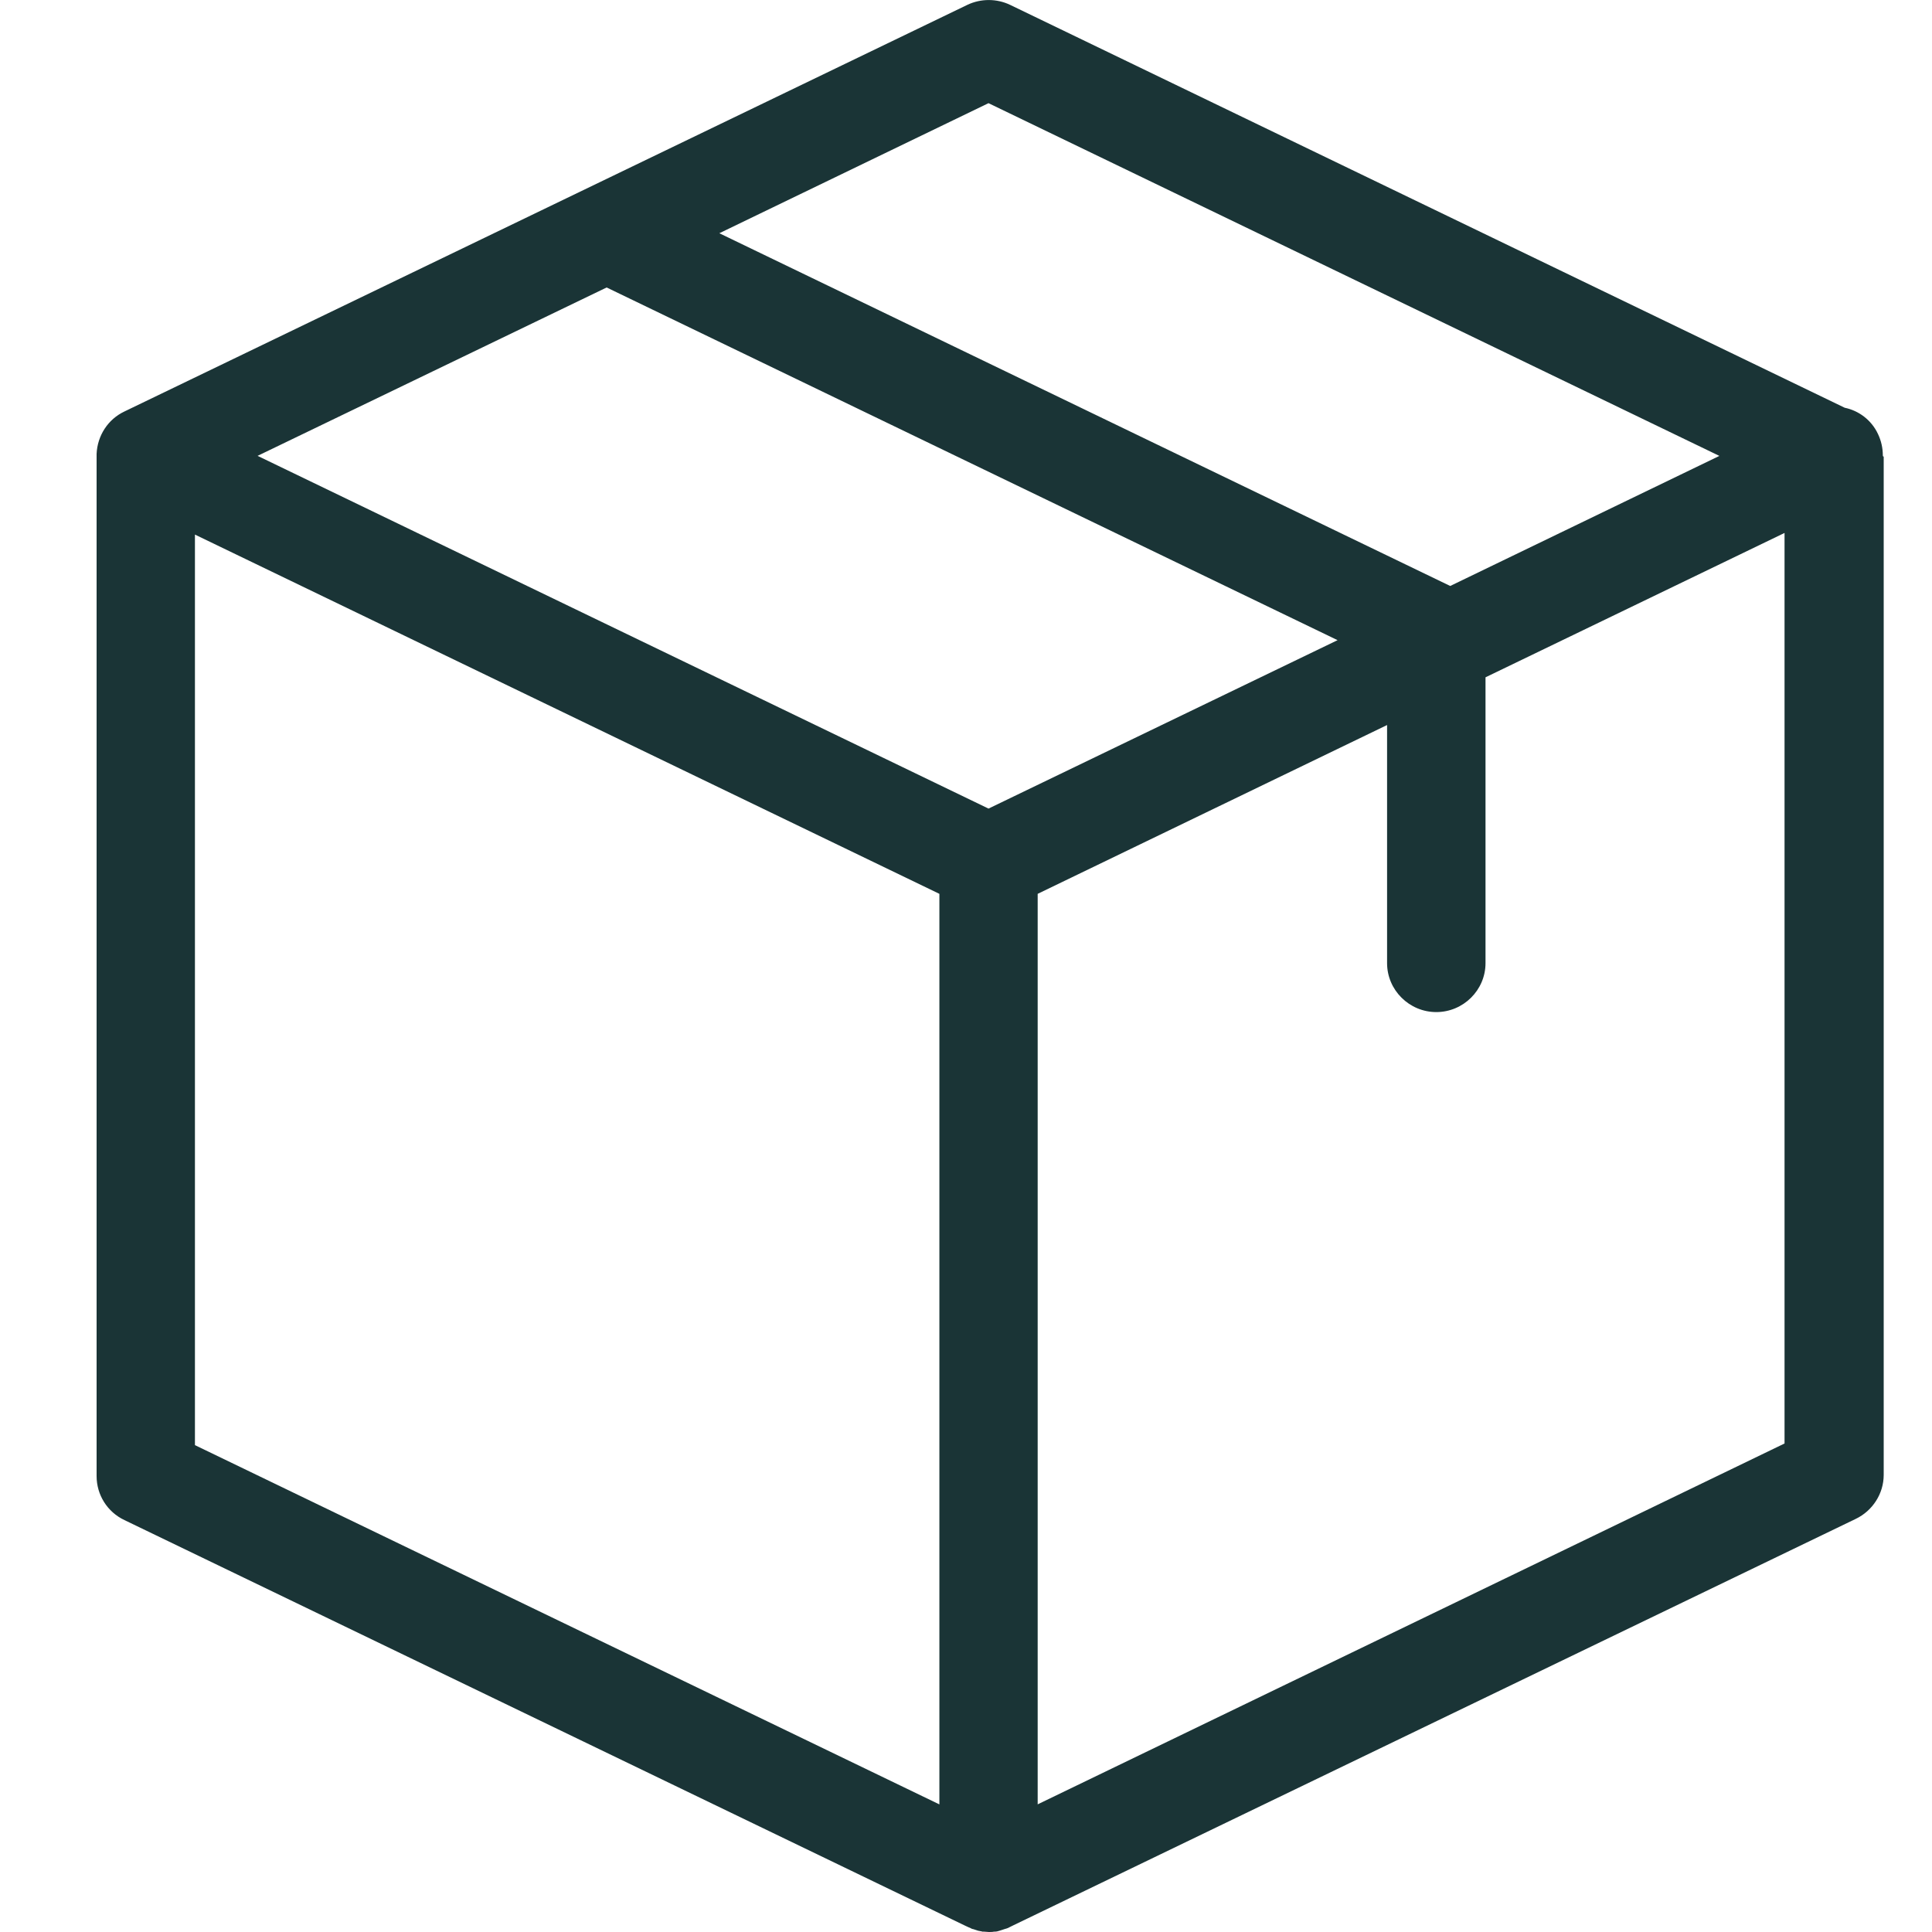 <?xml version="1.0" encoding="UTF-8"?>
<svg xmlns="http://www.w3.org/2000/svg" xmlns:xlink="http://www.w3.org/1999/xlink" version="1.1" id="Capa_1" x="0px" y="0px" width="40px" height="40px" viewBox="0 0 40 40" xml:space="preserve">
<path fill="#1A3436" d="M38.982,9.43c0-0.152-0.033-0.304-0.102-0.448c-0.135-0.287-0.398-0.481-0.687-0.54L20.916,0.102  c-0.28-0.135-0.611-0.135-0.891,0L2.577,8.519C2.237,8.679,2.017,9.017,2,9.396v0.008c0,0.008,0,0.017,0,0.034v21.123  c0,0.388,0.221,0.743,0.577,0.911l17.448,8.418c0.009,0,0.009,0,0.017,0.008c0.025,0.009,0.051,0.018,0.076,0.034  c0.009,0,0.017,0.009,0.034,0.009c0.025,0.008,0.051,0.017,0.076,0.025c0.008,0,0.017,0.008,0.025,0.008  c0.025,0.008,0.06,0.008,0.085,0.018c0.008,0,0.017,0,0.025,0c0.034,0,0.076,0.008,0.11,0.008c0.033,0,0.076,0,0.11-0.008  c0.009,0,0.017,0,0.025,0c0.025,0,0.06-0.01,0.085-0.018c0.008,0,0.017-0.008,0.025-0.008c0.025-0.009,0.051-0.018,0.076-0.025  c0.008,0,0.018-0.009,0.033-0.009c0.026-0.009,0.052-0.017,0.077-0.034c0.009,0,0.009,0,0.017-0.008l17.5-8.443  C38.771,31.279,39,30.924,39,30.536V9.456C38.982,9.447,38.982,9.438,38.982,9.43z M20.466,2.136l15.132,7.303l-5.573,2.693  L14.893,4.829L20.466,2.136z M20.466,16.741L5.333,9.438l7.227-3.486l15.133,7.302L20.466,16.741z M4.036,11.068l15.413,7.438  v18.852L4.036,29.92V11.068z M21.484,37.357V18.506l7.234-3.495v4.93c0,0.557,0.459,1.013,1.019,1.013s1.019-0.456,1.019-1.013  v-5.918l6.191-2.989v18.852L21.484,37.357z"></path>
</svg>

